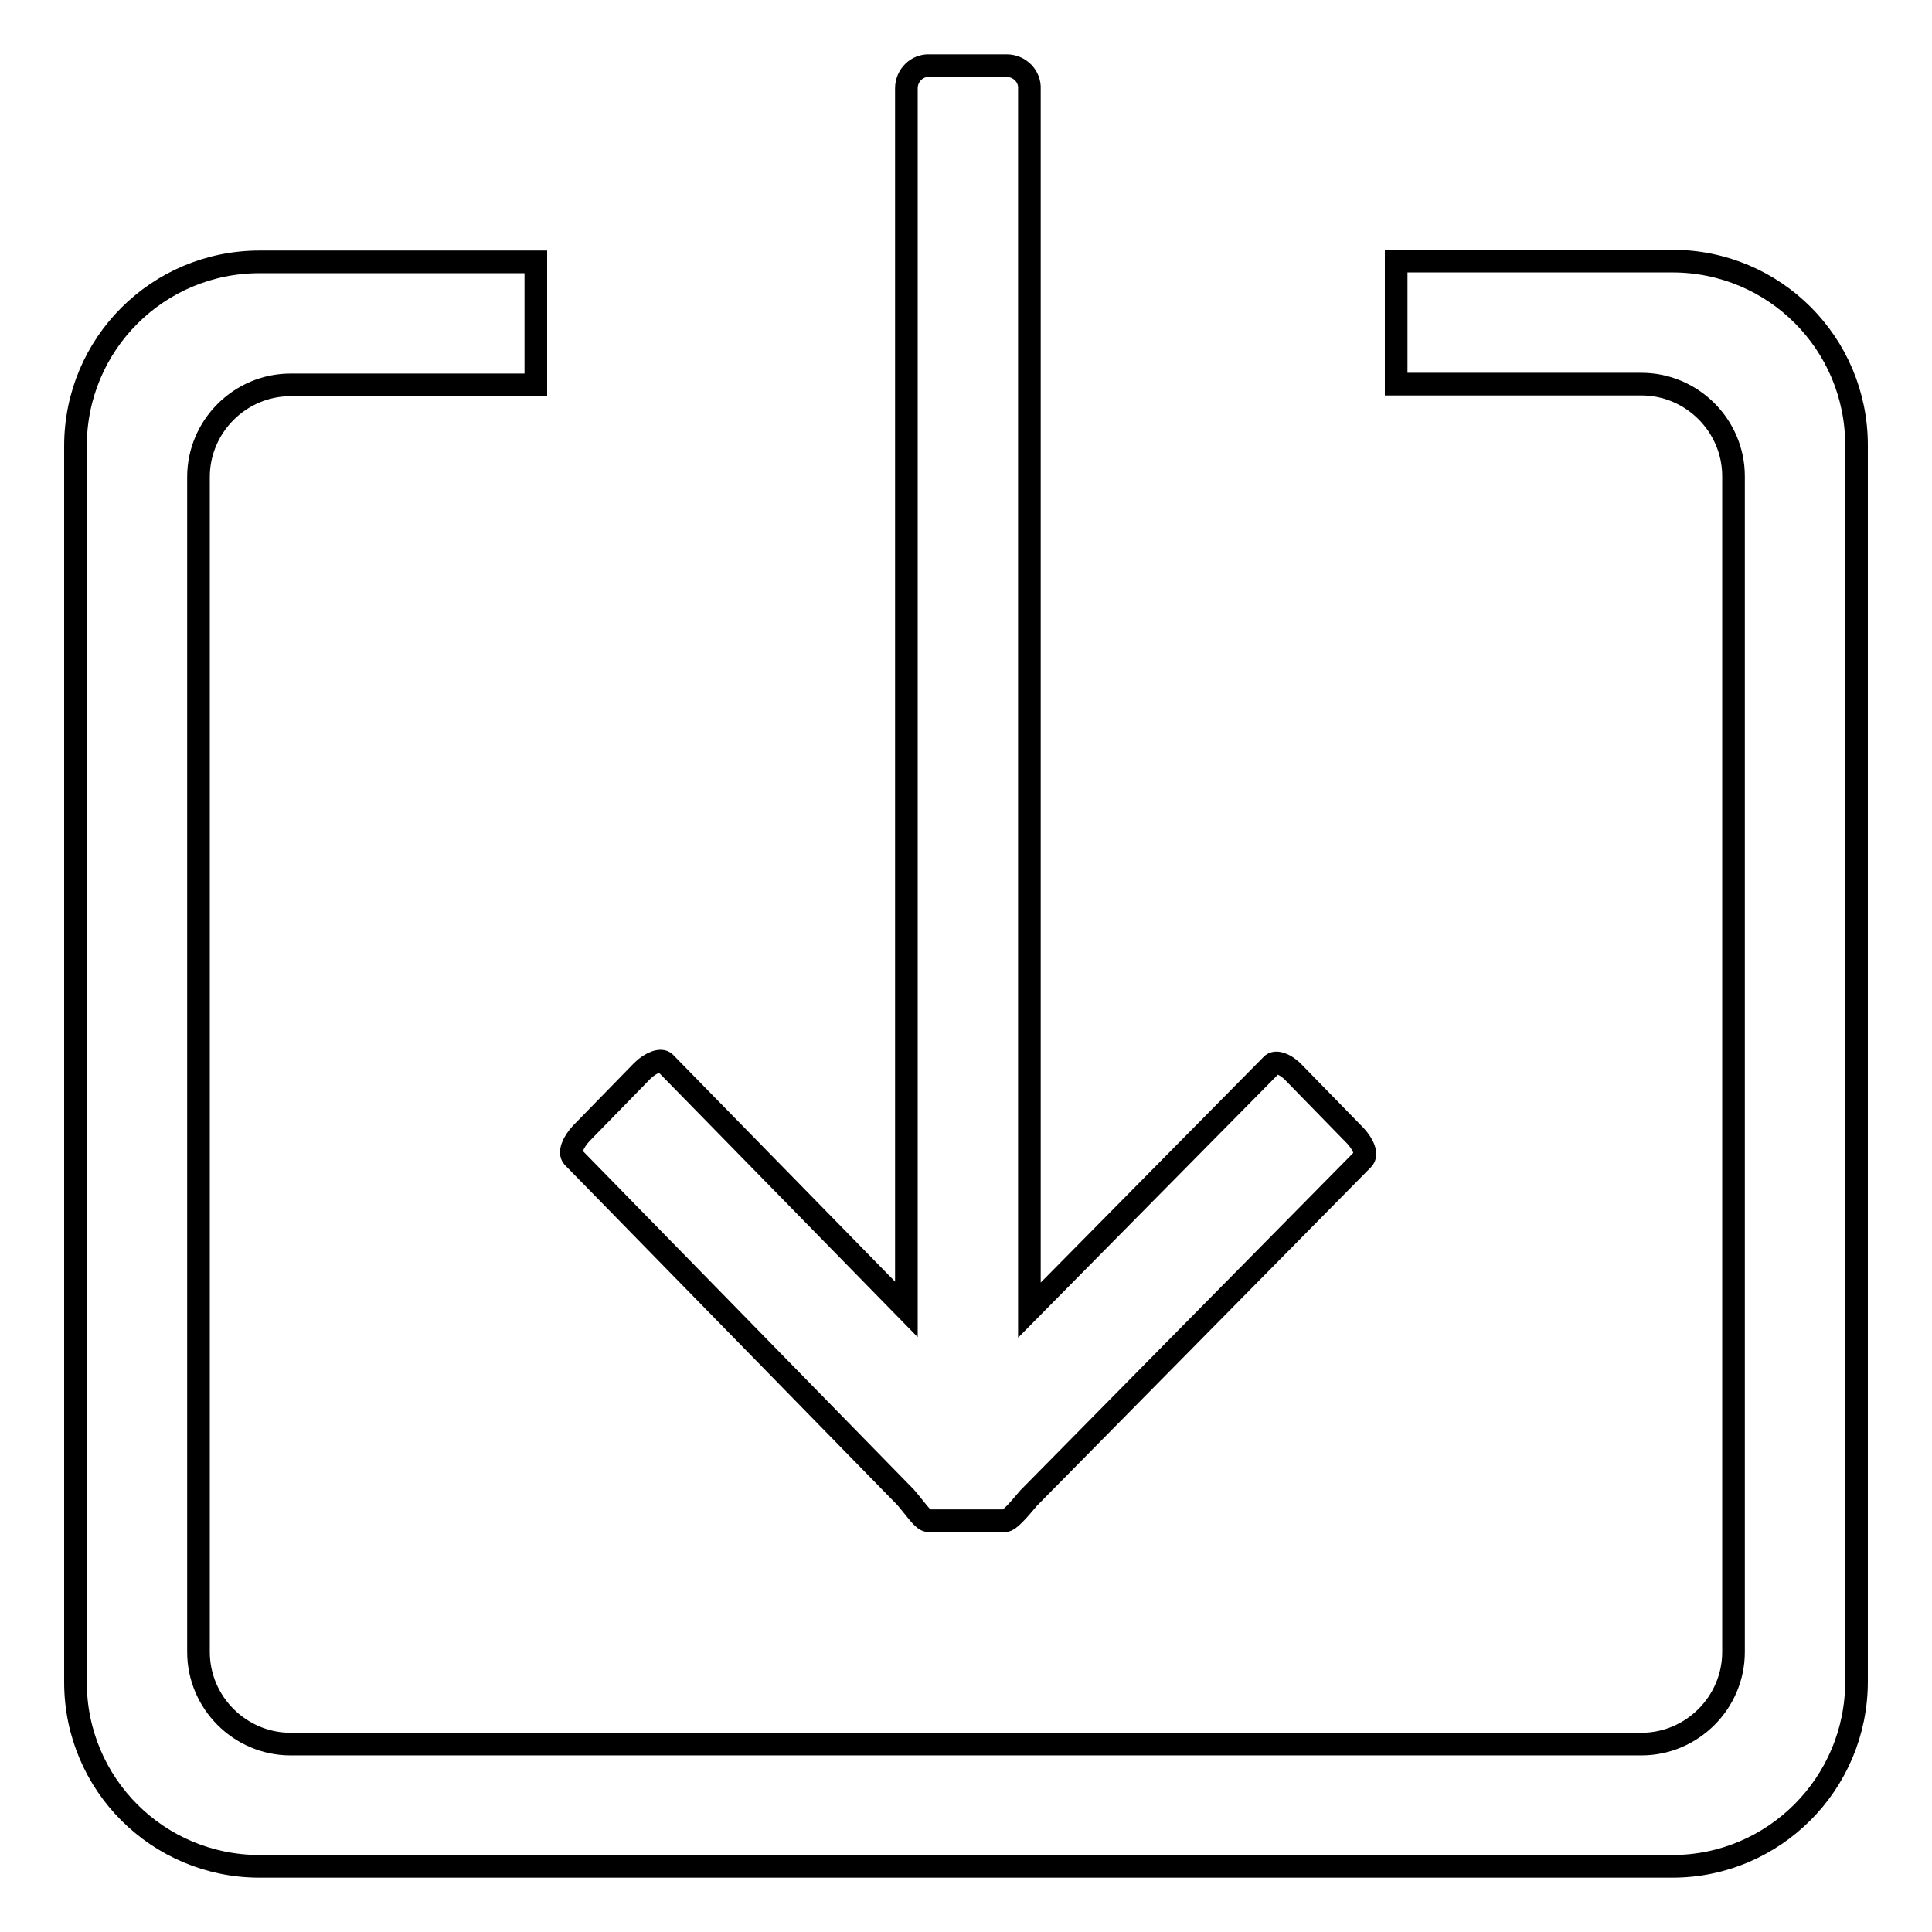 <?xml version="1.0" encoding="utf-8"?>
<!-- Svg Vector Icons : http://www.onlinewebfonts.com/icon -->
<!DOCTYPE svg PUBLIC "-//W3C//DTD SVG 1.1//EN" "http://www.w3.org/Graphics/SVG/1.1/DTD/svg11.dtd">
<svg version="1.1" xmlns="http://www.w3.org/2000/svg" xmlns:xlink="http://www.w3.org/1999/xlink" x="0px" y="0px" viewBox="0 0 256 256" enable-background="new 0 0 256 256" xml:space="preserve">
<g><g><path stroke-width="3" fill-opacity="0" stroke="#000000"  d="M221.6,247.3H34.4c-13.5,0-24.4-10.9-24.4-24.4V59.1c0-13.5,10.9-24.4,24.4-24.4H71v16.3H38.5c-6.7,0-12.2,5.5-12.2,12.2v155.7c0,6.7,5.5,12.2,12.2,12.2h179c6.7,0,12.2-5.5,12.2-12.2V63.1c0-6.7-5.5-12.2-12.2-12.2H185V34.6h36.6c13.5,0,24.4,10.9,24.4,24.4v163.8C246,236.4,235,247.3,221.6,247.3L221.6,247.3L221.6,247.3z M85.1,141.9c1.1-1.1,2.5-1.6,3-1.1l32,32.7V11.7c0-1.7,1.4-3.1,3.1-3l10.2,0c1.7,0,3.1,1.4,3,3.1v161.8l32.1-32.5c0.5-0.6,1.9-0.1,3,1.1l8.1,8.3c1.1,1.2,1.6,2.5,1,3.1l-44.3,44.9v0c-1.5,1.8-2.6,3-3.1,3l-10.2,0c-0.7,0-1.7-1.6-3-3.1v0l-44.1-45.1c-0.5-0.6,0-1.9,1.1-3.1L85.1,141.9L85.1,141.9L85.1,141.9z"/></g></g>
</svg>